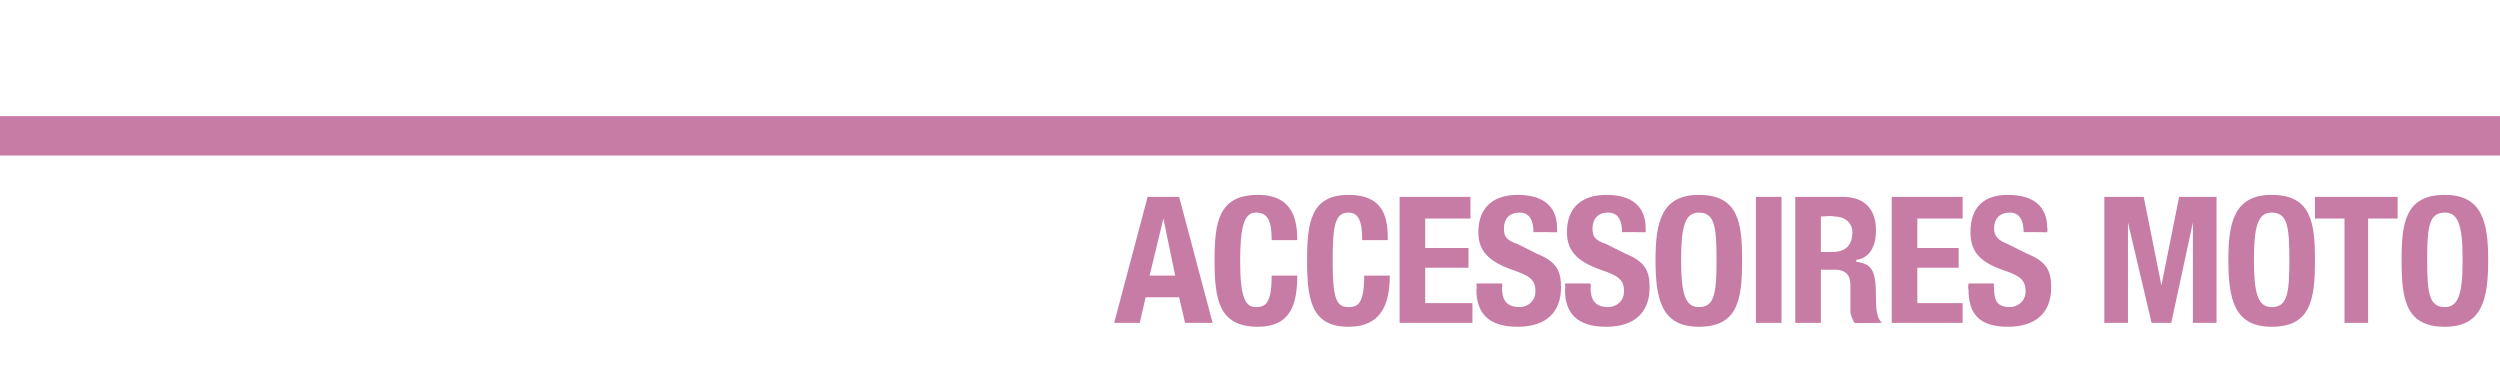 <?xml version="1.0" standalone="no"?><!DOCTYPE svg PUBLIC "-//W3C//DTD SVG 1.1//EN" "http://www.w3.org/Graphics/SVG/1.1/DTD/svg11.dtd"><svg xmlns="http://www.w3.org/2000/svg" version="1.1" width="127px" height="18.6px" viewBox="0 -10 127 18.6" style="top:-10px">  <desc>ACCESSOIRES MOTO</desc>  <defs/>  <g class="svg-textframe-paragraphrules">    <line class="svg-paragraph-ruleabove" y1="-3.1" y2="-3.1" x1="0" x2="425.2" stroke="#c77ca5" stroke-width="2"/>  </g>  <g id="Polygon314041">    <path d="M 58.3 0 L 59.9 0 L 61.6 6.4 L 60.2 6.4 L 59.9 5.1 L 58.2 5.1 L 57.9 6.4 L 56.6 6.4 L 58.3 0 Z M 58.4 4 L 59.7 4 L 59.1 1.1 L 59.1 1.1 L 58.4 4 Z M 64.6 2.2 C 64.6 1.2 64.4 0.8 63.8 0.8 C 63.2 0.8 63 1.5 63 3.3 C 63 5.2 63.3 5.6 63.8 5.6 C 64.3 5.6 64.6 5.4 64.6 4 C 64.6 4 65.9 4 65.9 4 C 65.9 5.4 65.6 6.6 63.9 6.6 C 61.9 6.6 61.7 5.2 61.7 3.2 C 61.7 1.3 61.9 -0.1 63.9 -0.1 C 65.7 -0.1 65.9 1.2 65.9 2.2 C 65.9 2.2 64.6 2.2 64.6 2.2 Z M 69.2 2.2 C 69.2 1.2 69 0.8 68.5 0.8 C 67.8 0.8 67.7 1.5 67.7 3.3 C 67.7 5.2 67.9 5.6 68.5 5.6 C 69 5.6 69.3 5.4 69.3 4 C 69.3 4 70.6 4 70.6 4 C 70.6 5.4 70.2 6.6 68.5 6.6 C 66.6 6.6 66.4 5.2 66.4 3.2 C 66.4 1.3 66.6 -0.1 68.5 -0.1 C 70.4 -0.1 70.5 1.2 70.5 2.2 C 70.5 2.2 69.2 2.2 69.2 2.2 Z M 74.7 0 L 74.7 1.1 L 72.4 1.1 L 72.4 2.6 L 74.6 2.6 L 74.6 3.6 L 72.4 3.6 L 72.4 5.4 L 74.8 5.4 L 74.8 6.4 L 71.1 6.4 L 71.1 0 L 74.7 0 Z M 76.3 4.4 C 76.3 4.4 76.34 4.61 76.3 4.6 C 76.3 5.2 76.5 5.6 77.2 5.6 C 77.6 5.6 78 5.3 78 4.8 C 78 4.2 77.7 4 76.8 3.7 C 75.7 3.3 75.1 2.8 75.1 1.8 C 75.1 0.5 75.9 -0.1 77.1 -0.1 C 78.3 -0.1 79.1 0.4 79.1 1.6 C 79.11 1.6 79.1 1.8 79.1 1.8 C 79.1 1.8 77.87 1.78 77.9 1.8 C 77.9 1.2 77.7 0.8 77.2 0.8 C 76.6 0.8 76.4 1.2 76.4 1.6 C 76.4 2 76.5 2.2 77.1 2.4 C 77.1 2.4 78.1 2.9 78.1 2.9 C 79.1 3.3 79.3 3.8 79.3 4.6 C 79.3 5.9 78.5 6.6 77.1 6.6 C 75.6 6.6 75 5.9 75 4.7 C 75.04 4.68 75 4.4 75 4.4 L 76.3 4.4 Z M 80.8 4.4 C 80.8 4.4 80.83 4.61 80.8 4.6 C 80.8 5.2 81 5.6 81.7 5.6 C 82.1 5.6 82.5 5.3 82.5 4.8 C 82.5 4.2 82.2 4 81.3 3.7 C 80.2 3.3 79.6 2.8 79.6 1.8 C 79.6 0.5 80.4 -0.1 81.6 -0.1 C 82.8 -0.1 83.6 0.4 83.6 1.6 C 83.6 1.6 83.6 1.8 83.6 1.8 C 83.6 1.8 82.36 1.78 82.4 1.8 C 82.4 1.2 82.2 0.8 81.7 0.8 C 81.1 0.8 80.9 1.2 80.9 1.6 C 80.9 2 81 2.2 81.6 2.4 C 81.6 2.4 82.6 2.9 82.6 2.9 C 83.6 3.3 83.8 3.8 83.8 4.6 C 83.8 5.9 83 6.6 81.6 6.6 C 80.1 6.6 79.5 5.9 79.5 4.7 C 79.53 4.68 79.5 4.4 79.5 4.4 L 80.8 4.4 Z M 86.3 -0.1 C 88.3 -0.1 88.5 1.3 88.5 3.2 C 88.5 5.2 88.3 6.6 86.3 6.6 C 84.4 6.6 84.1 5.2 84.1 3.2 C 84.1 1.3 84.4 -0.1 86.3 -0.1 Z M 86.3 5.6 C 87.1 5.6 87.2 4.9 87.2 3.2 C 87.2 1.5 87.1 0.8 86.3 0.8 C 85.6 0.8 85.4 1.5 85.4 3.2 C 85.4 4.9 85.6 5.6 86.3 5.6 Z M 89.2 6.4 L 89.2 0 L 90.5 0 L 90.5 6.4 L 89.2 6.4 Z M 92.5 2.8 C 92.5 2.8 93.08 2.81 93.1 2.8 C 93.7 2.8 94.1 2.5 94.1 1.8 C 94.1 1.3 93.7 1 93.2 1 C 93.15 0.95 92.5 1 92.5 1 L 92.5 2.8 Z M 91.2 0 C 91.2 0 93.64 0 93.6 0 C 94.7 0 95.3 0.6 95.3 1.7 C 95.3 2.5 95 3.1 94.3 3.2 C 94.3 3.2 94.3 3.3 94.3 3.3 C 95.2 3.4 95.3 3.9 95.3 5.2 C 95.3 5.9 95.4 6.2 95.6 6.4 C 95.6 6.37 95.6 6.4 95.6 6.4 C 95.6 6.4 94.2 6.43 94.2 6.4 C 94.1 6.2 94 6 94 5.8 C 94 5.8 94 4.5 94 4.5 C 94 4 93.8 3.7 93.2 3.7 C 93.23 3.71 92.5 3.7 92.5 3.7 L 92.5 6.4 L 91.2 6.4 L 91.2 0 Z M 99.7 0 L 99.7 1.1 L 97.4 1.1 L 97.4 2.6 L 99.5 2.6 L 99.5 3.6 L 97.4 3.6 L 97.4 5.4 L 99.7 5.4 L 99.7 6.4 L 96.1 6.4 L 96.1 0 L 99.7 0 Z M 101.3 4.4 C 101.3 4.4 101.26 4.61 101.3 4.6 C 101.3 5.2 101.4 5.6 102.1 5.6 C 102.5 5.6 102.9 5.3 102.9 4.8 C 102.9 4.2 102.6 4 101.7 3.7 C 100.6 3.3 100.1 2.8 100.1 1.8 C 100.1 0.5 100.8 -0.1 102 -0.1 C 103.2 -0.1 104 0.4 104 1.6 C 104.03 1.6 104 1.8 104 1.8 C 104 1.8 102.79 1.78 102.8 1.8 C 102.8 1.2 102.6 0.8 102.1 0.8 C 101.5 0.8 101.3 1.2 101.3 1.6 C 101.3 2 101.5 2.2 102 2.4 C 102 2.4 103 2.9 103 2.9 C 104 3.3 104.2 3.8 104.2 4.6 C 104.2 5.9 103.4 6.6 102 6.6 C 100.5 6.6 100 5.9 100 4.7 C 99.96 4.68 100 4.4 100 4.4 L 101.3 4.4 Z M 106.9 0 L 108.9 0 L 109.8 4.5 L 109.8 4.5 L 110.7 0 L 112.6 0 L 112.6 6.4 L 111.4 6.4 L 111.4 1.3 L 111.4 1.3 L 110.3 6.4 L 109.3 6.4 L 108.1 1.3 L 108.1 1.3 L 108.1 6.4 L 106.9 6.4 L 106.9 0 Z M 115.4 -0.1 C 117.4 -0.1 117.6 1.3 117.6 3.2 C 117.6 5.2 117.4 6.6 115.4 6.6 C 113.5 6.6 113.2 5.2 113.2 3.2 C 113.2 1.3 113.5 -0.1 115.4 -0.1 Z M 115.4 5.6 C 116.2 5.6 116.3 4.9 116.3 3.2 C 116.3 1.5 116.2 0.8 115.4 0.8 C 114.7 0.8 114.5 1.5 114.5 3.2 C 114.5 4.9 114.7 5.6 115.4 5.6 Z M 121.8 0 L 121.8 1.1 L 120.3 1.1 L 120.3 6.4 L 119.1 6.4 L 119.1 1.1 L 117.6 1.1 L 117.6 0 L 121.8 0 Z M 124.2 -0.1 C 126.1 -0.1 126.4 1.3 126.4 3.2 C 126.4 5.2 126.1 6.6 124.2 6.6 C 122.2 6.6 122 5.2 122 3.2 C 122 1.3 122.2 -0.1 124.2 -0.1 Z M 124.2 5.6 C 124.9 5.6 125.1 4.9 125.1 3.2 C 125.1 1.5 124.9 0.8 124.2 0.8 C 123.4 0.8 123.3 1.5 123.3 3.2 C 123.3 4.9 123.4 5.6 124.2 5.6 Z " stroke="none" fill="#c77ca5"/>  </g></svg>
